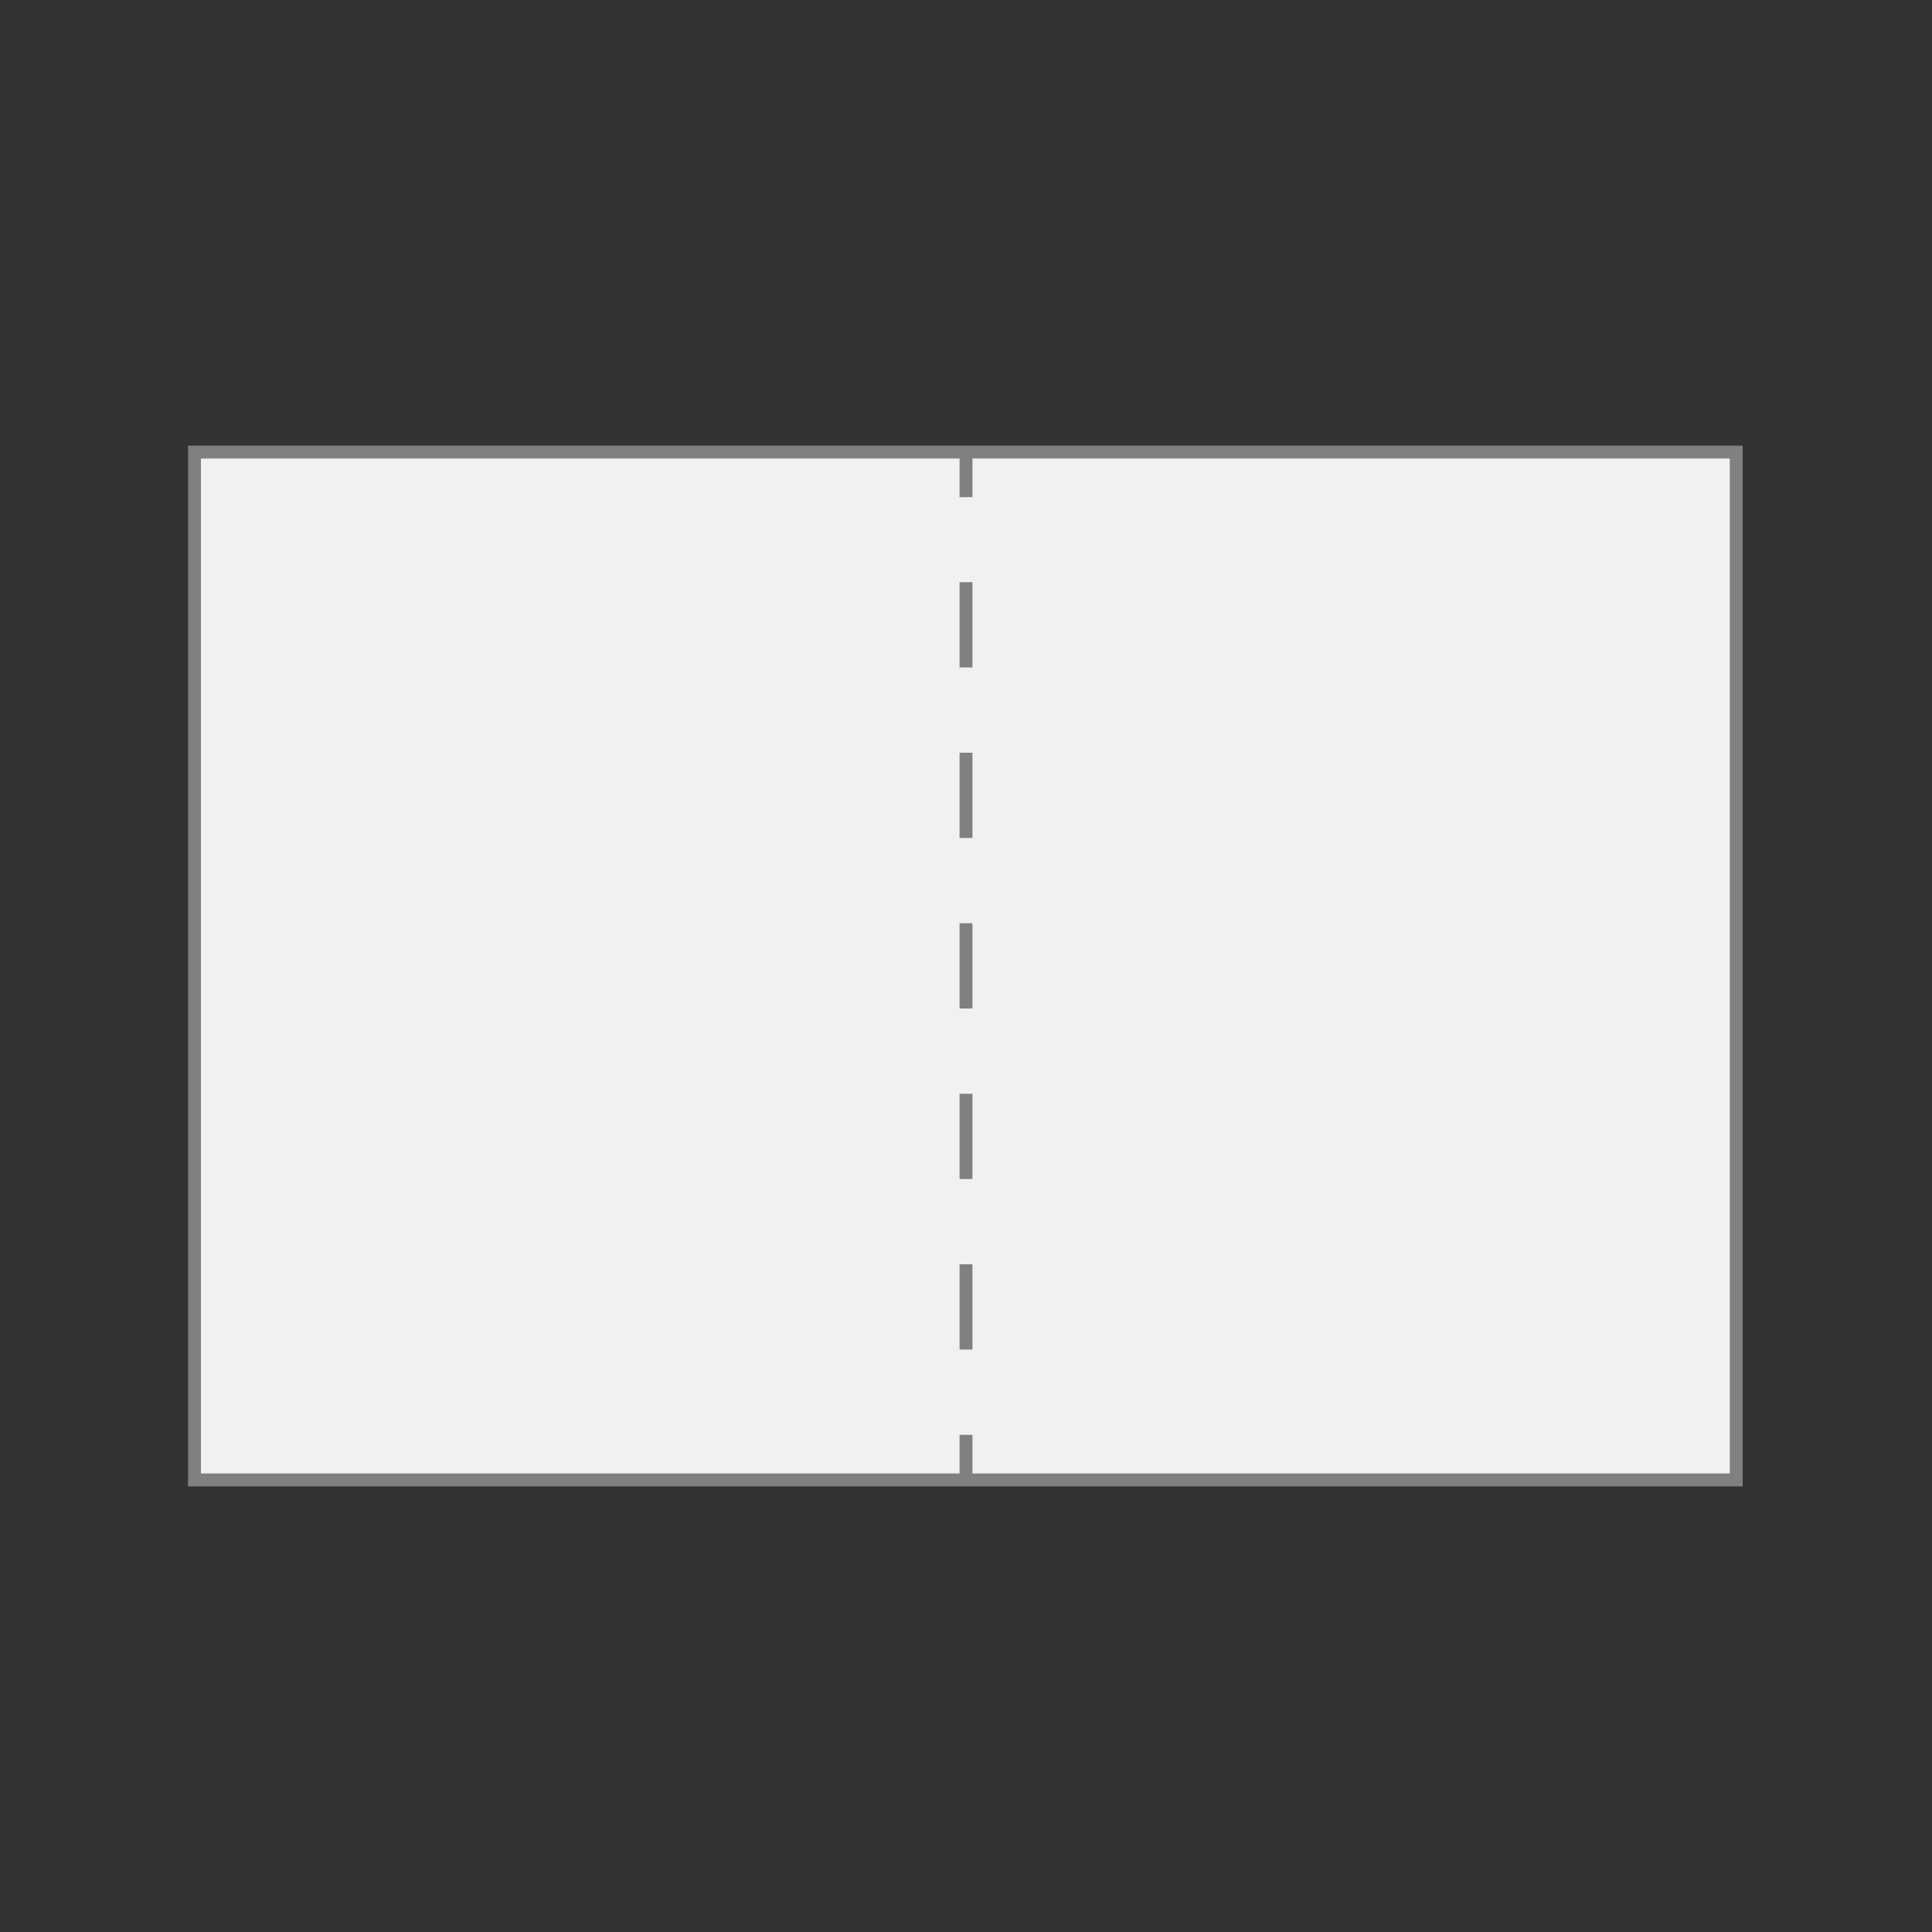 <?xml version="1.0" encoding="utf-8"?>
<!-- Generator: Adobe Illustrator 27.9.4, SVG Export Plug-In . SVG Version: 9.03 Build 54784)  -->
<svg version="1.1" id="Capa_1" xmlns="http://www.w3.org/2000/svg" xmlns:xlink="http://www.w3.org/1999/xlink" x="0px" y="0px"
	 viewBox="0 0 150 150" style="enable-background:new 0 0 150 150;" xml:space="preserve">
<rect x="0" y="0" width="150" height="150" fill="#333333" stroke="none"/>
<style type="text/css">
	.st0{fill:#F1F1F1;stroke:#808080;stroke-miterlimit:10;}
	.st1{fill:#F1F1F1;}
	.st2{fill:none;stroke:#808080;stroke-miterlimit:5;}
	.st3{fill:none;stroke:#808080;stroke-miterlimit:5;stroke-dasharray:6.62,6.62;}
	.st4{fill:#F1F1F1;stroke:#808080;stroke-miterlimit:5;stroke-dasharray:7;}
	.st5{fill:#F1F1F1;stroke:#808080;stroke-miterlimit:10;stroke-dasharray:7;}
</style>
<rect x="15.1" y="35.1" class="st0" width="119.7" height="79.8"/>
<g>
	<g>
		<line class="st2" x1="75" y1="35.1" x2="75" y2="38.6"/>
		<line class="st3" x1="75" y1="45.2" x2="75" y2="108.1"/>
		<line class="st2" x1="75" y1="111.4" x2="75" y2="114.9"/>
	</g>
</g>
</svg>
